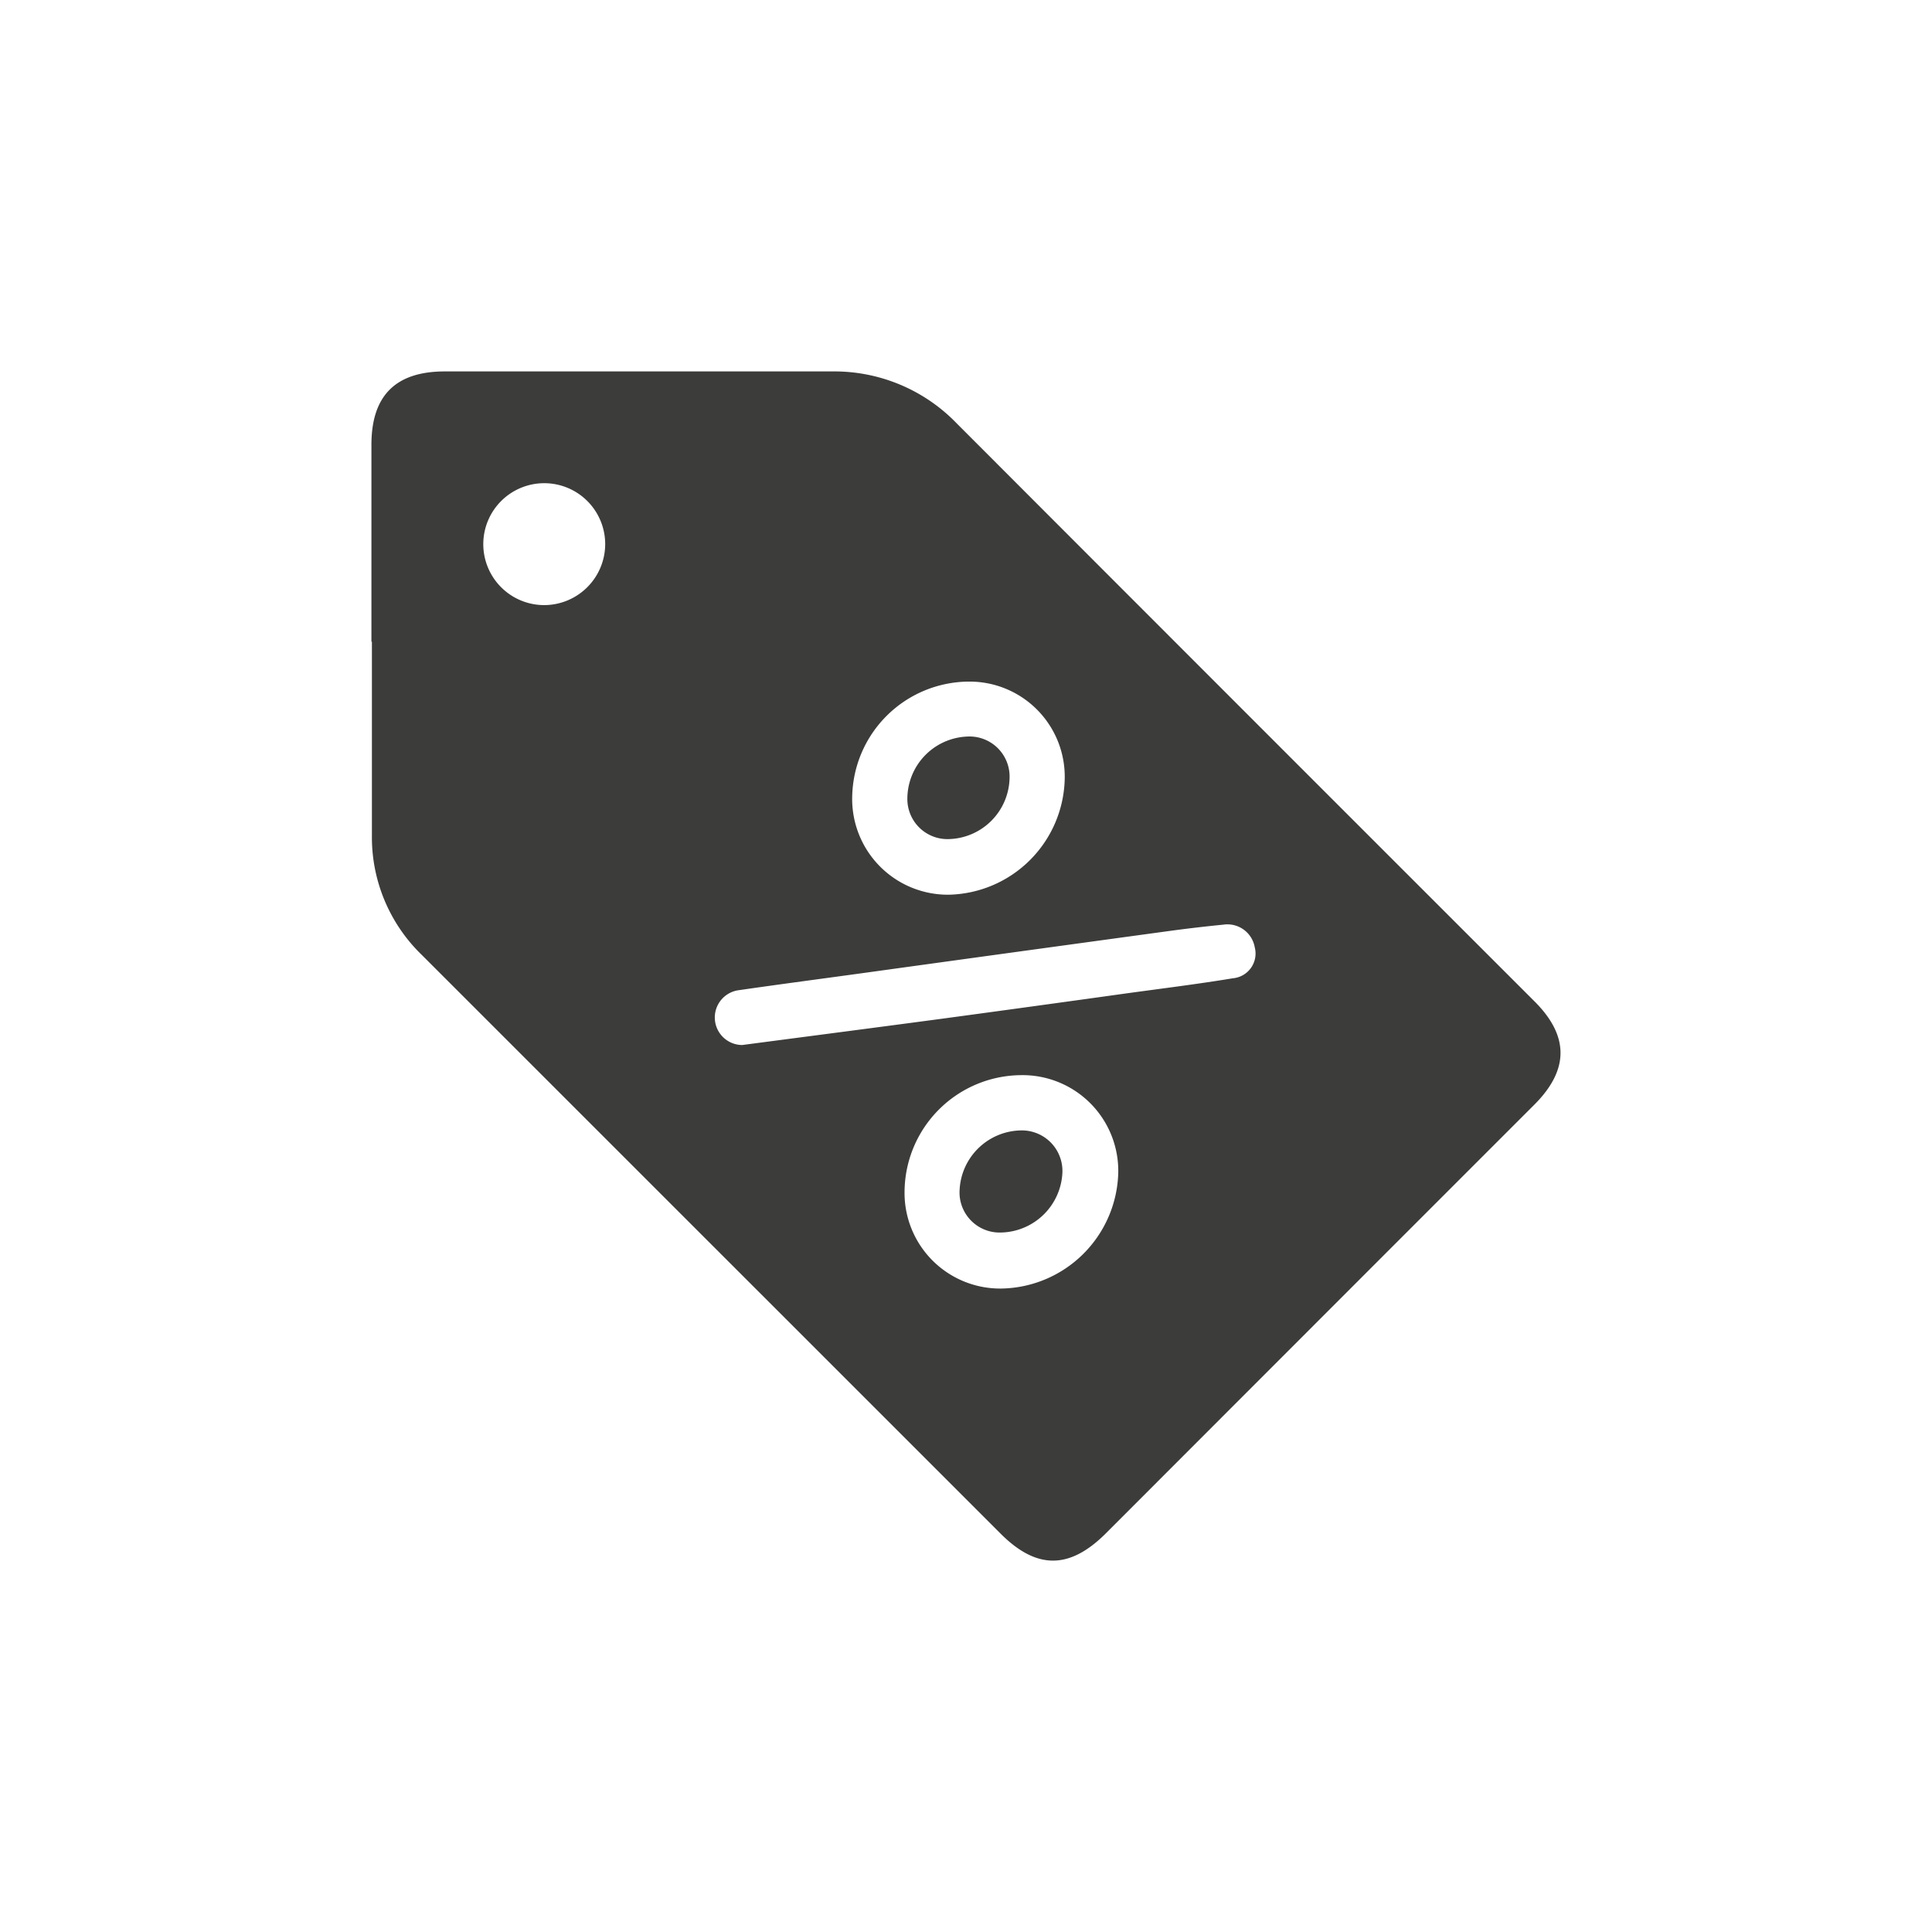 <svg xmlns="http://www.w3.org/2000/svg" width="200" height="200" viewBox="0 0 200 200">
  <title>ico-redes</title>
  <g>
    <path d="M38.45,66.43c0-6.8,0-13.59,0-20.39,0-5.08,2.5-7.58,7.57-7.59q20.07,0,40.15,0a17.61,17.61,0,0,1,12.88,5.39q29.88,29.92,59.79,59.81c3.61,3.6,3.6,7.09,0,10.7q-22.18,22.18-44.36,44.38c-3.77,3.76-7.18,3.77-10.93,0L43.65,98.84A16.94,16.94,0,0,1,38.5,86.5c0-6.69,0-13.38,0-20.07Zm38.38,41.75c7-.92,13.94-1.82,20.82-2.74q9.54-1.29,19.06-2.62c3.64-.5,7.29-.95,10.92-1.55a2.57,2.57,0,0,0,2.26-3.21,2.87,2.87,0,0,0-3.25-2.34q-2.74.27-5.48.64-15.61,2.13-31.23,4.29c-4.48.62-9,1.21-13.42,1.85a2.85,2.85,0,0,0,.32,5.68Zm28.81,3.12a12.15,12.15,0,0,0-12,12,9.9,9.9,0,0,0,10,10.09,12.31,12.31,0,0,0,12.12-11.93A9.91,9.91,0,0,0,105.64,111.3ZM88.22,82.44a9.91,9.91,0,0,0,10,10.18,12.27,12.27,0,0,0,12-12,9.85,9.85,0,0,0-10-10.06A12.14,12.14,0,0,0,88.22,82.44ZM62.65,56.35a6.31,6.31,0,1,0-6.36,6.29A6.33,6.33,0,0,0,62.65,56.35Z" fill="#3c3c3b"/>
    <path d="M103.63,127.59a4.15,4.15,0,0,1-4.29-4.44,6.47,6.47,0,0,1,6.41-6.13,4.2,4.2,0,0,1,4.23,4.37A6.5,6.5,0,0,1,103.63,127.59Z" fill="#3c3c3b"/>
    <path d="M104.51,80.55a6.46,6.46,0,0,1-6.23,6.31,4.15,4.15,0,0,1-4.35-4.23,6.46,6.46,0,0,1,6.15-6.38A4.15,4.15,0,0,1,104.51,80.55Z" fill="#3c3c3b"/>
  </g>
</svg>
